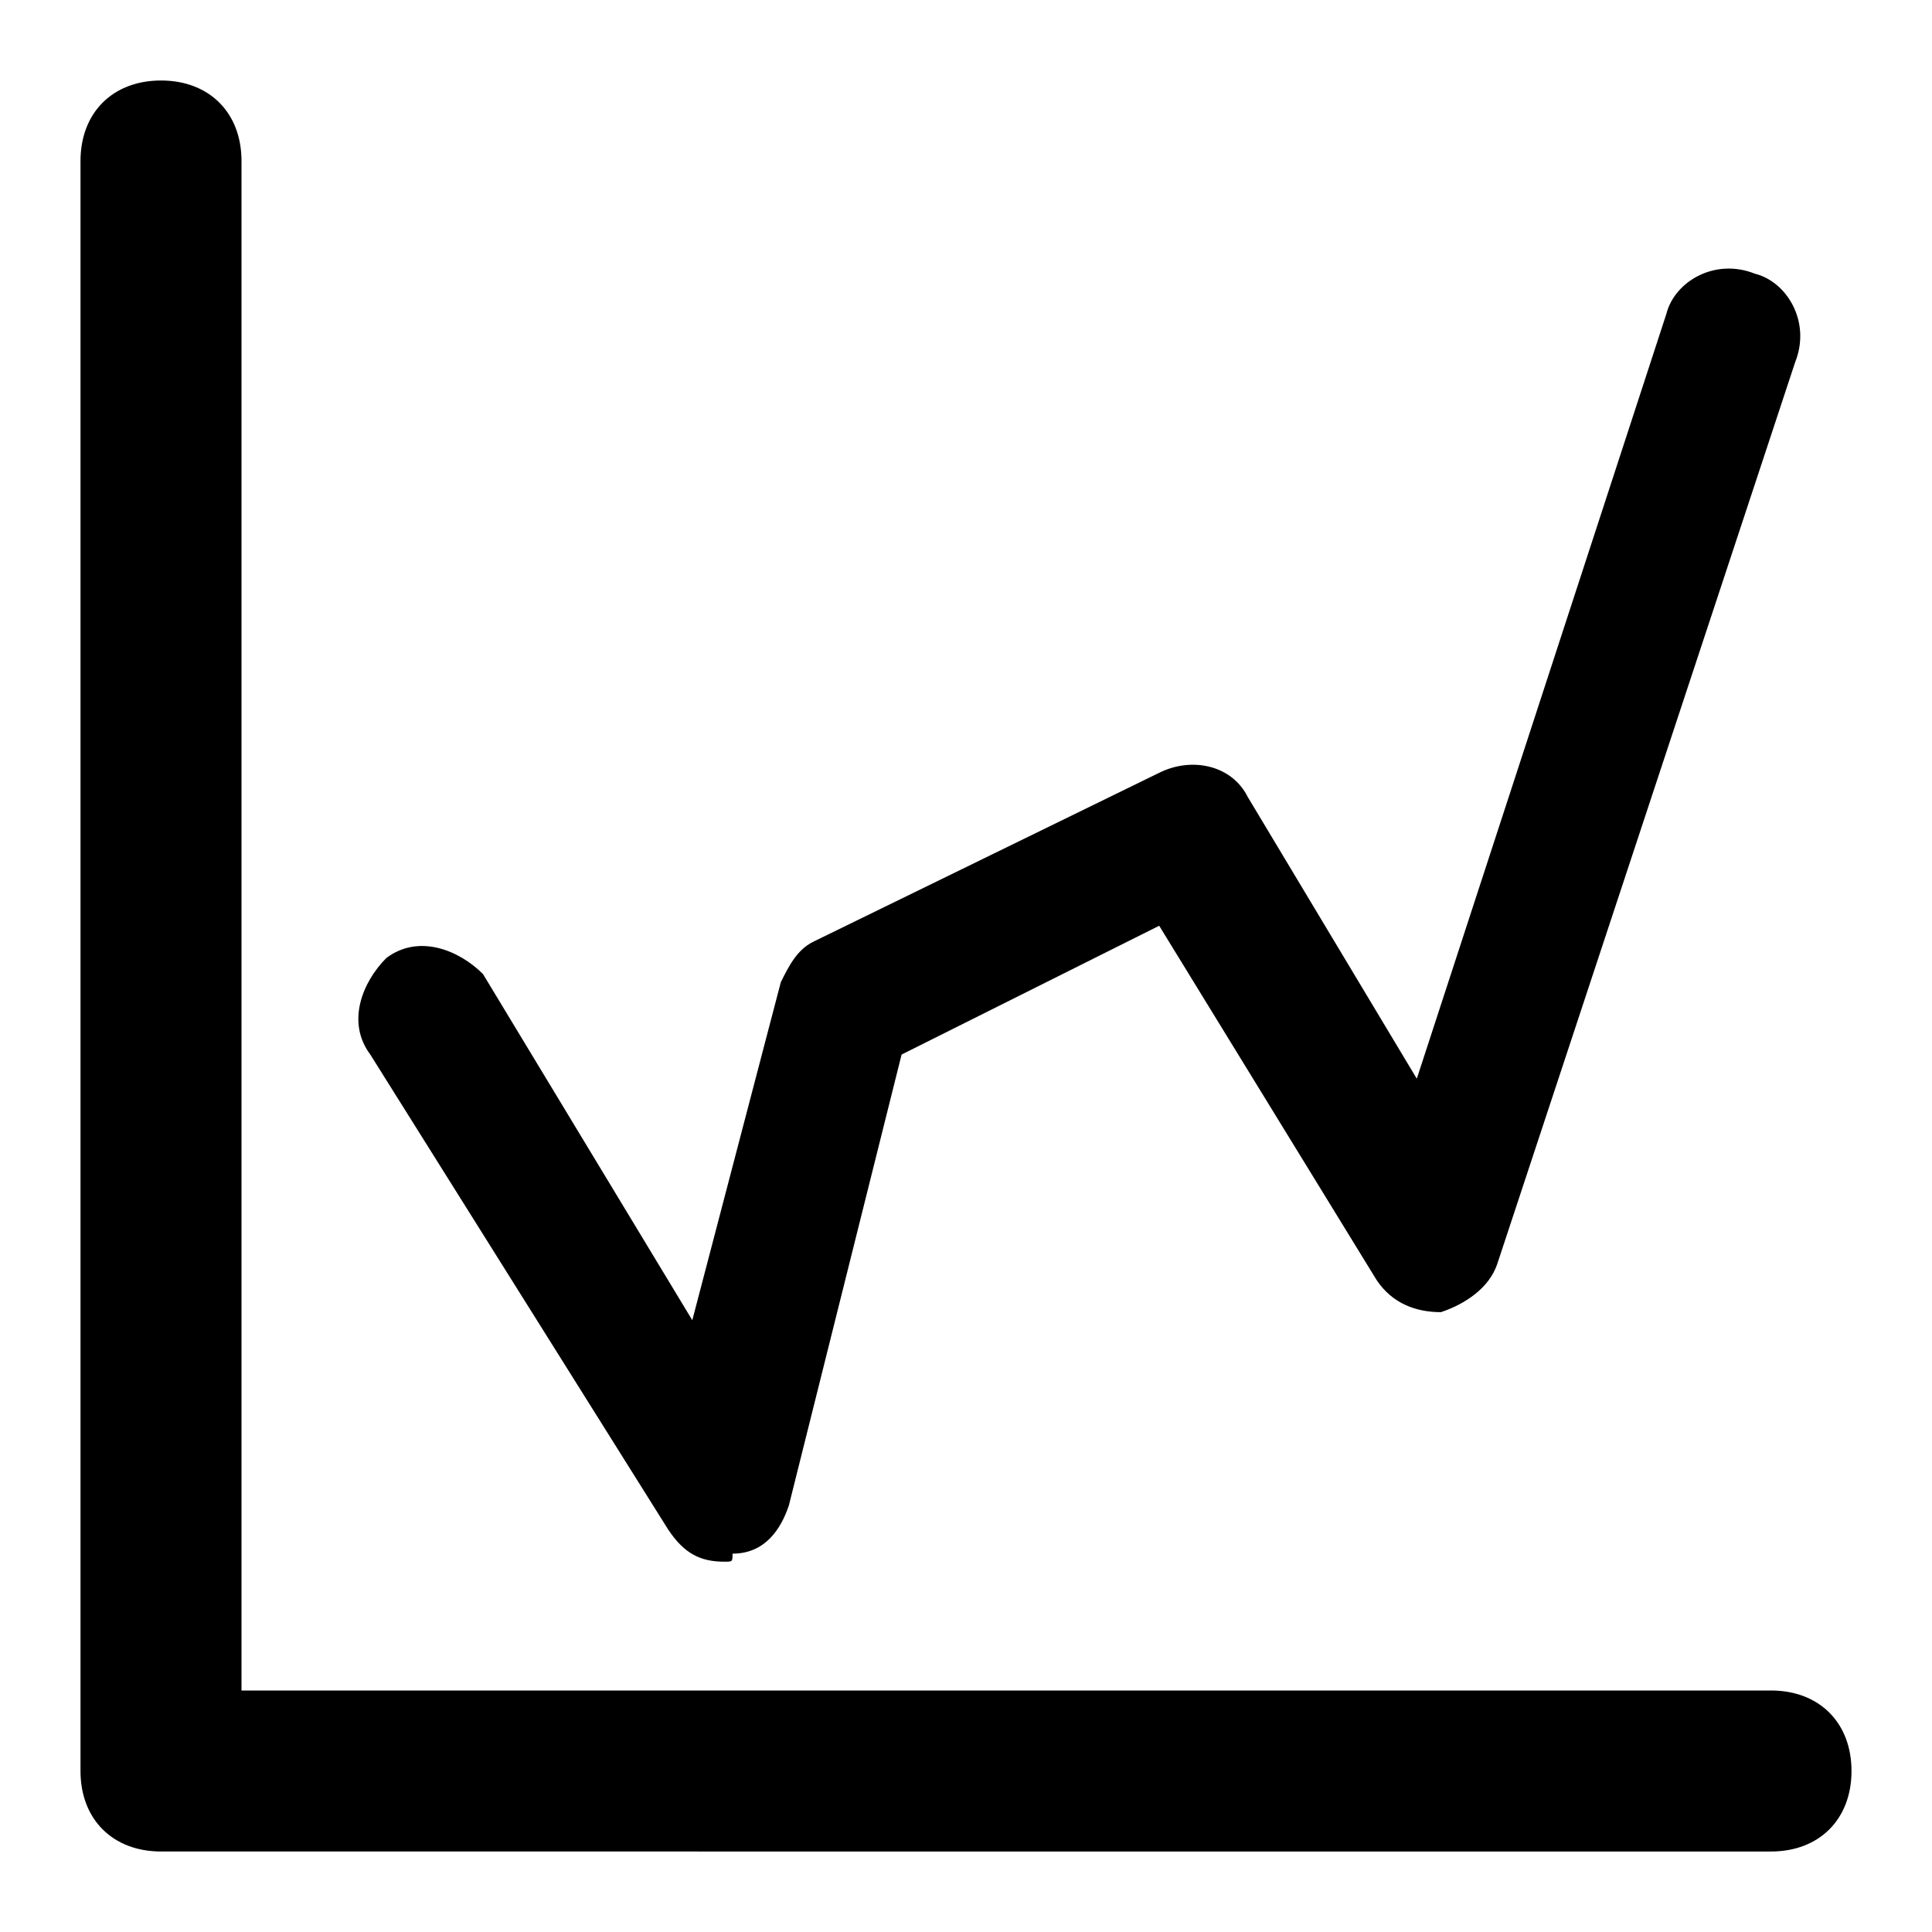 <?xml version="1.0" encoding="utf-8"?>
<svg version="1.1" id="Layer_1" xmlns="http://www.w3.org/2000/svg"
	xmlns:xlink="http://www.w3.org/1999/xlink" x="0px" y="0px"
	viewBox="0 0 24 24" xml:space="preserve">
<g id="Icon">
	<g id="UI-icons-英文名" transform="translate(-309, -1229)">
		<g id="网站通用图标" transform="translate(100, 1221)">
			<g id="line-chart" transform="translate(208, 7)">
				<path id="Combined-Shape" class="st0" d="M4,22h19c0.6,0,1,0.4,1,1s-0.4,1-1,1H3c-0.6,0-1-0.4-1-1V3c0-0.6,0.4-1,1-1s1,0.4,1,1
					V22z M10,20.4c-0.3,0-0.5-0.1-0.7-0.4l-3.7-5.9c-0.3-0.4-0.1-0.9,0.2-1.2c0.4-0.3,0.9-0.1,1.2,0.2l2.6,4.3l1.1-4.2
					c0.1-0.2,0.2-0.4,0.4-0.5l4.3-2.1c0.4-0.2,0.9-0.1,1.1,0.3l2.1,3.5l3.1-9.5c0.1-0.4,0.6-0.7,1.1-0.5c0.4,0.1,0.7,0.6,0.5,1.1
					l-3.7,11.2c-0.1,0.3-0.4,0.5-0.7,0.6c-0.3,0-0.6-0.1-0.8-0.4l-2.7-4.4l-3.2,1.6l-1.4,5.6c-0.1,0.3-0.3,0.6-0.7,0.6
					C10.1,20.4,10.1,20.4,10,20.4z"/>
			</g>
		</g>
	</g>
</g>
</svg>